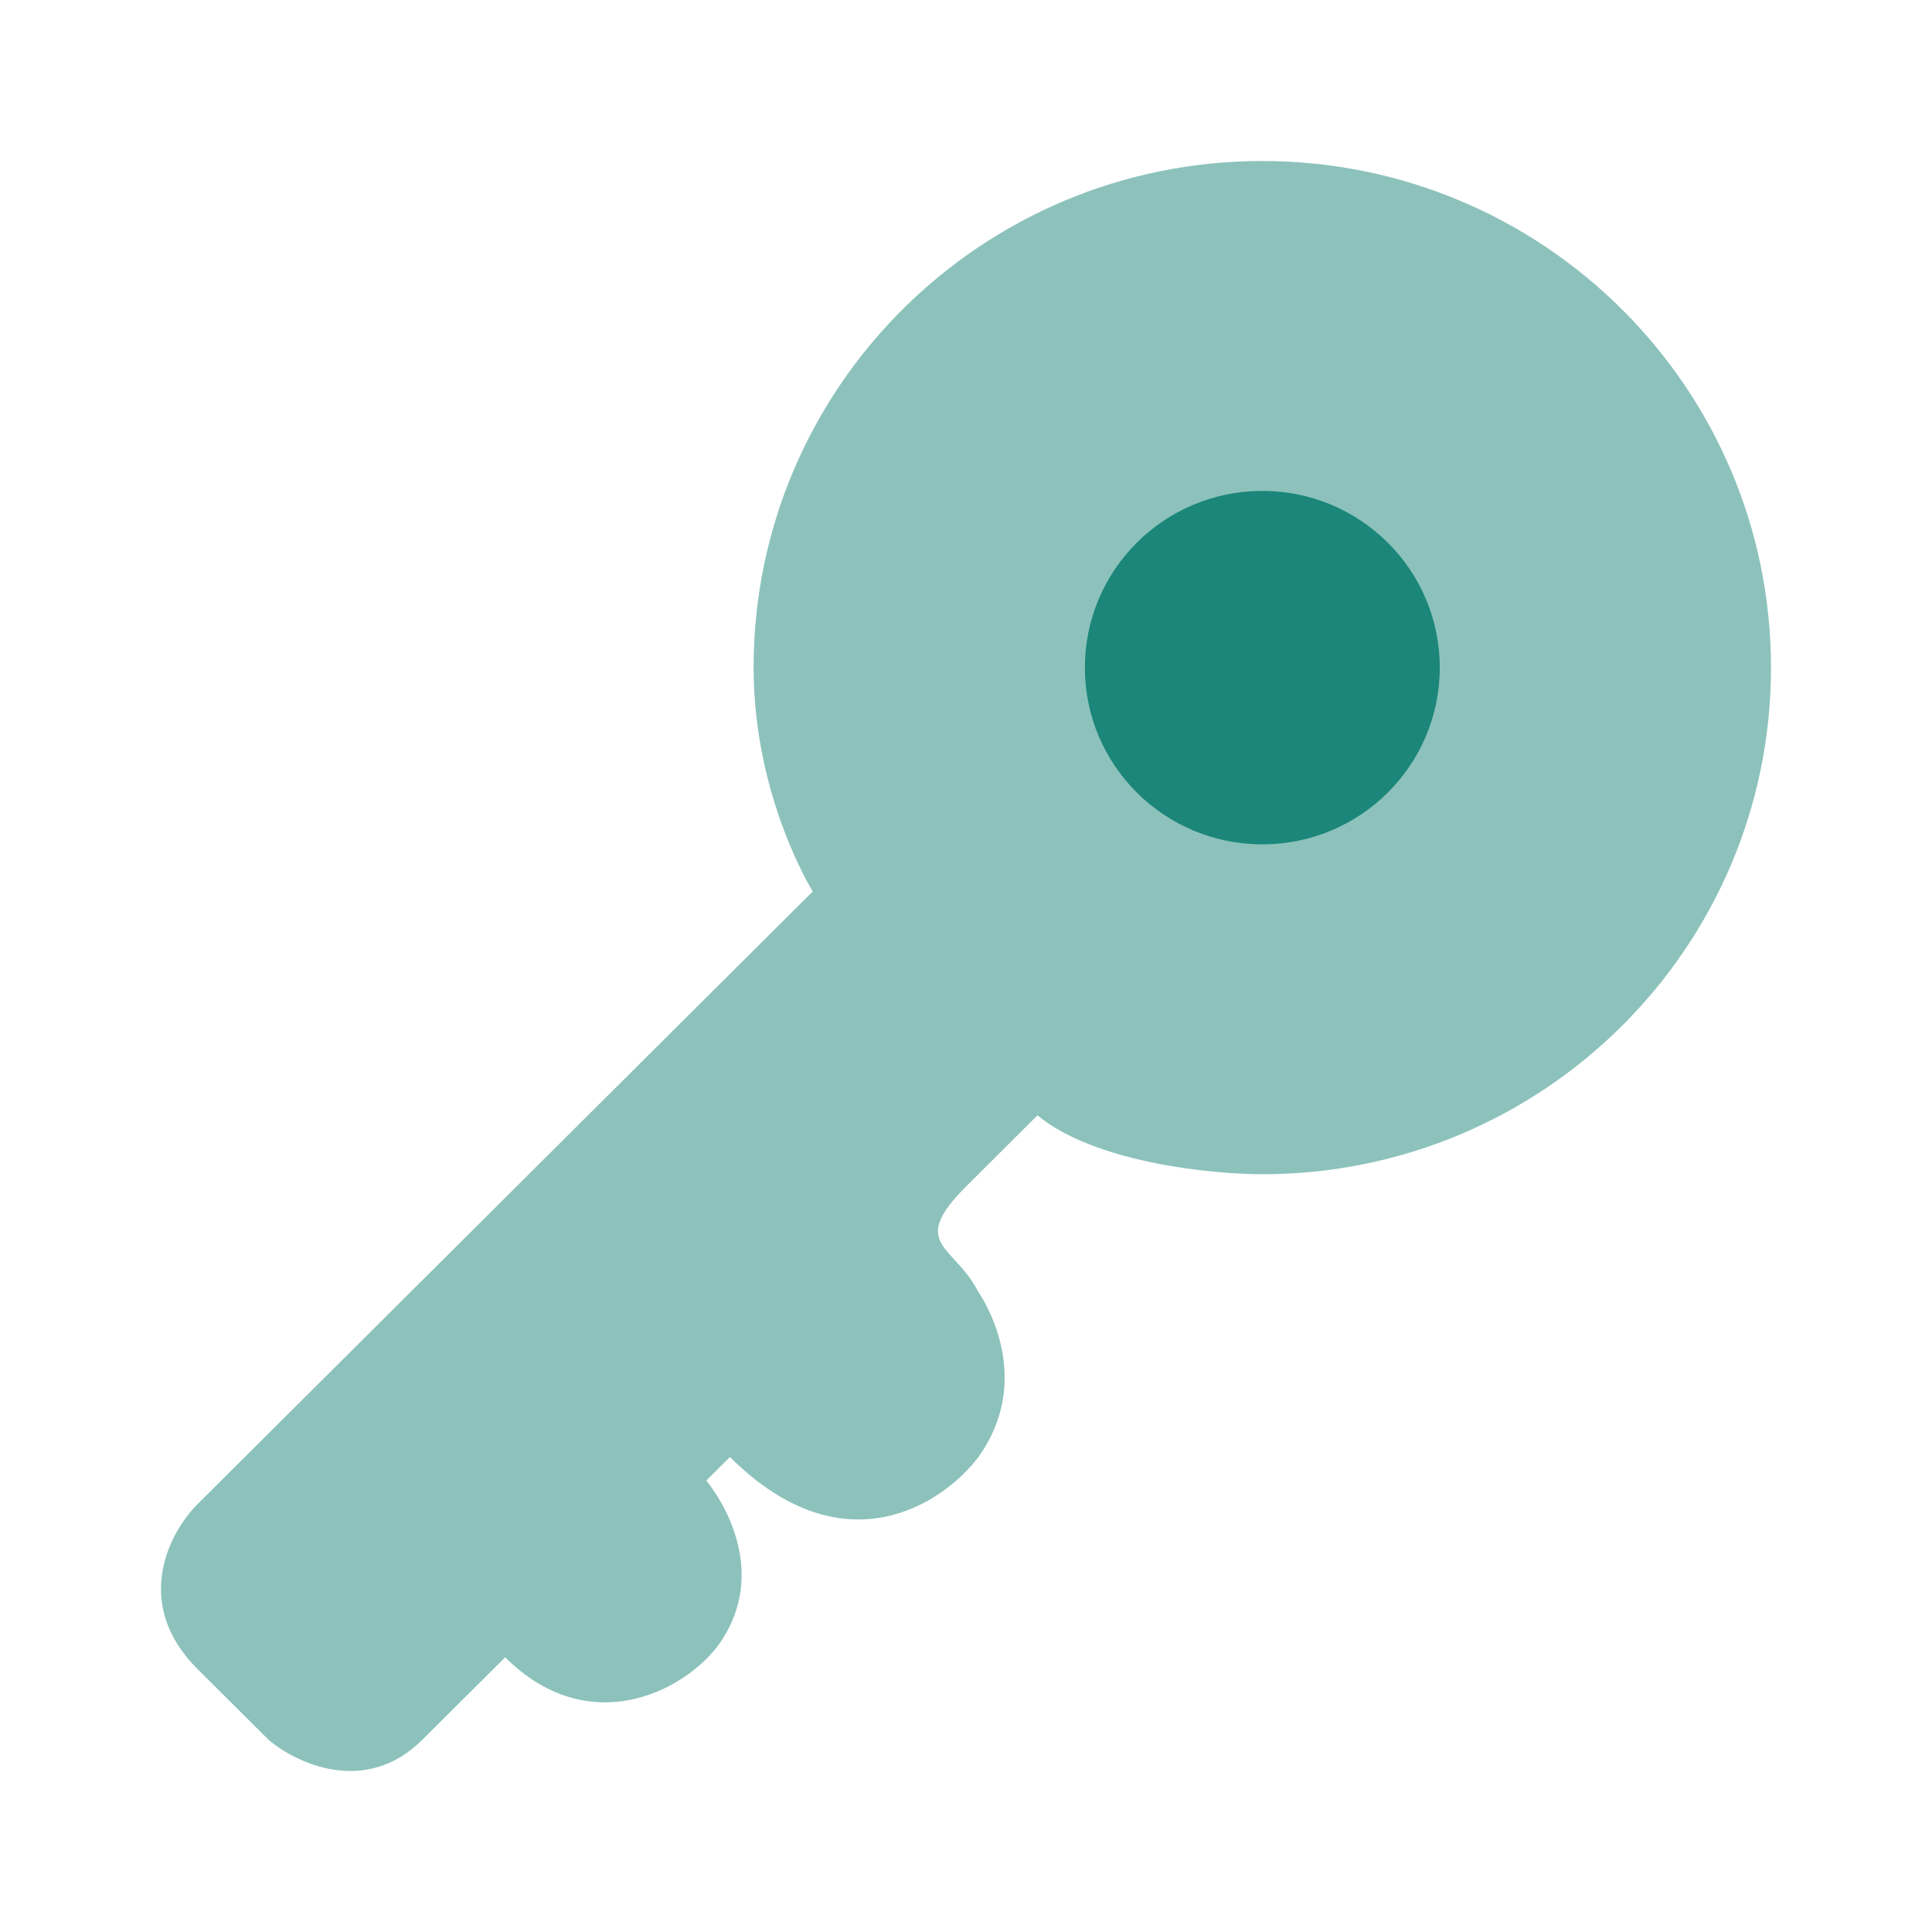 <svg width="32" height="32" viewBox="0 0 32 32" fill="none" xmlns="http://www.w3.org/2000/svg">
<g id="Bold Duotone / Security / Key">
<path id="Vector" opacity="0.5" fill-rule="evenodd" clip-rule="evenodd" d="M29.333 11.058C29.333 15.692 25.561 19.449 20.907 19.449C20.058 19.449 18.125 19.254 17.184 18.473L16.009 19.644C15.318 20.333 15.504 20.535 15.812 20.869C15.94 21.009 16.089 21.171 16.205 21.4C16.205 21.4 17.184 22.767 16.205 24.133C15.617 24.913 13.971 26.006 12.09 24.133L11.698 24.523C11.698 24.523 12.874 25.889 11.894 27.255C11.306 28.035 9.739 28.816 8.367 27.45L6.995 28.816C6.055 29.753 4.905 29.206 4.448 28.816L3.272 27.645C2.175 26.552 2.815 25.368 3.272 24.913L13.462 14.765C13.462 14.765 12.482 13.204 12.482 11.058C12.482 6.423 16.254 2.667 20.907 2.667C25.561 2.667 29.333 6.423 29.333 11.058Z" fill="#1B8679"/>
<path id="Vector_2" d="M23.847 11.058C23.847 12.675 22.531 13.985 20.908 13.985C19.285 13.985 17.969 12.675 17.969 11.058C17.969 9.441 19.285 8.131 20.908 8.131C22.531 8.131 23.847 9.441 23.847 11.058Z" fill="#1B8679"/>
</g>
</svg>
